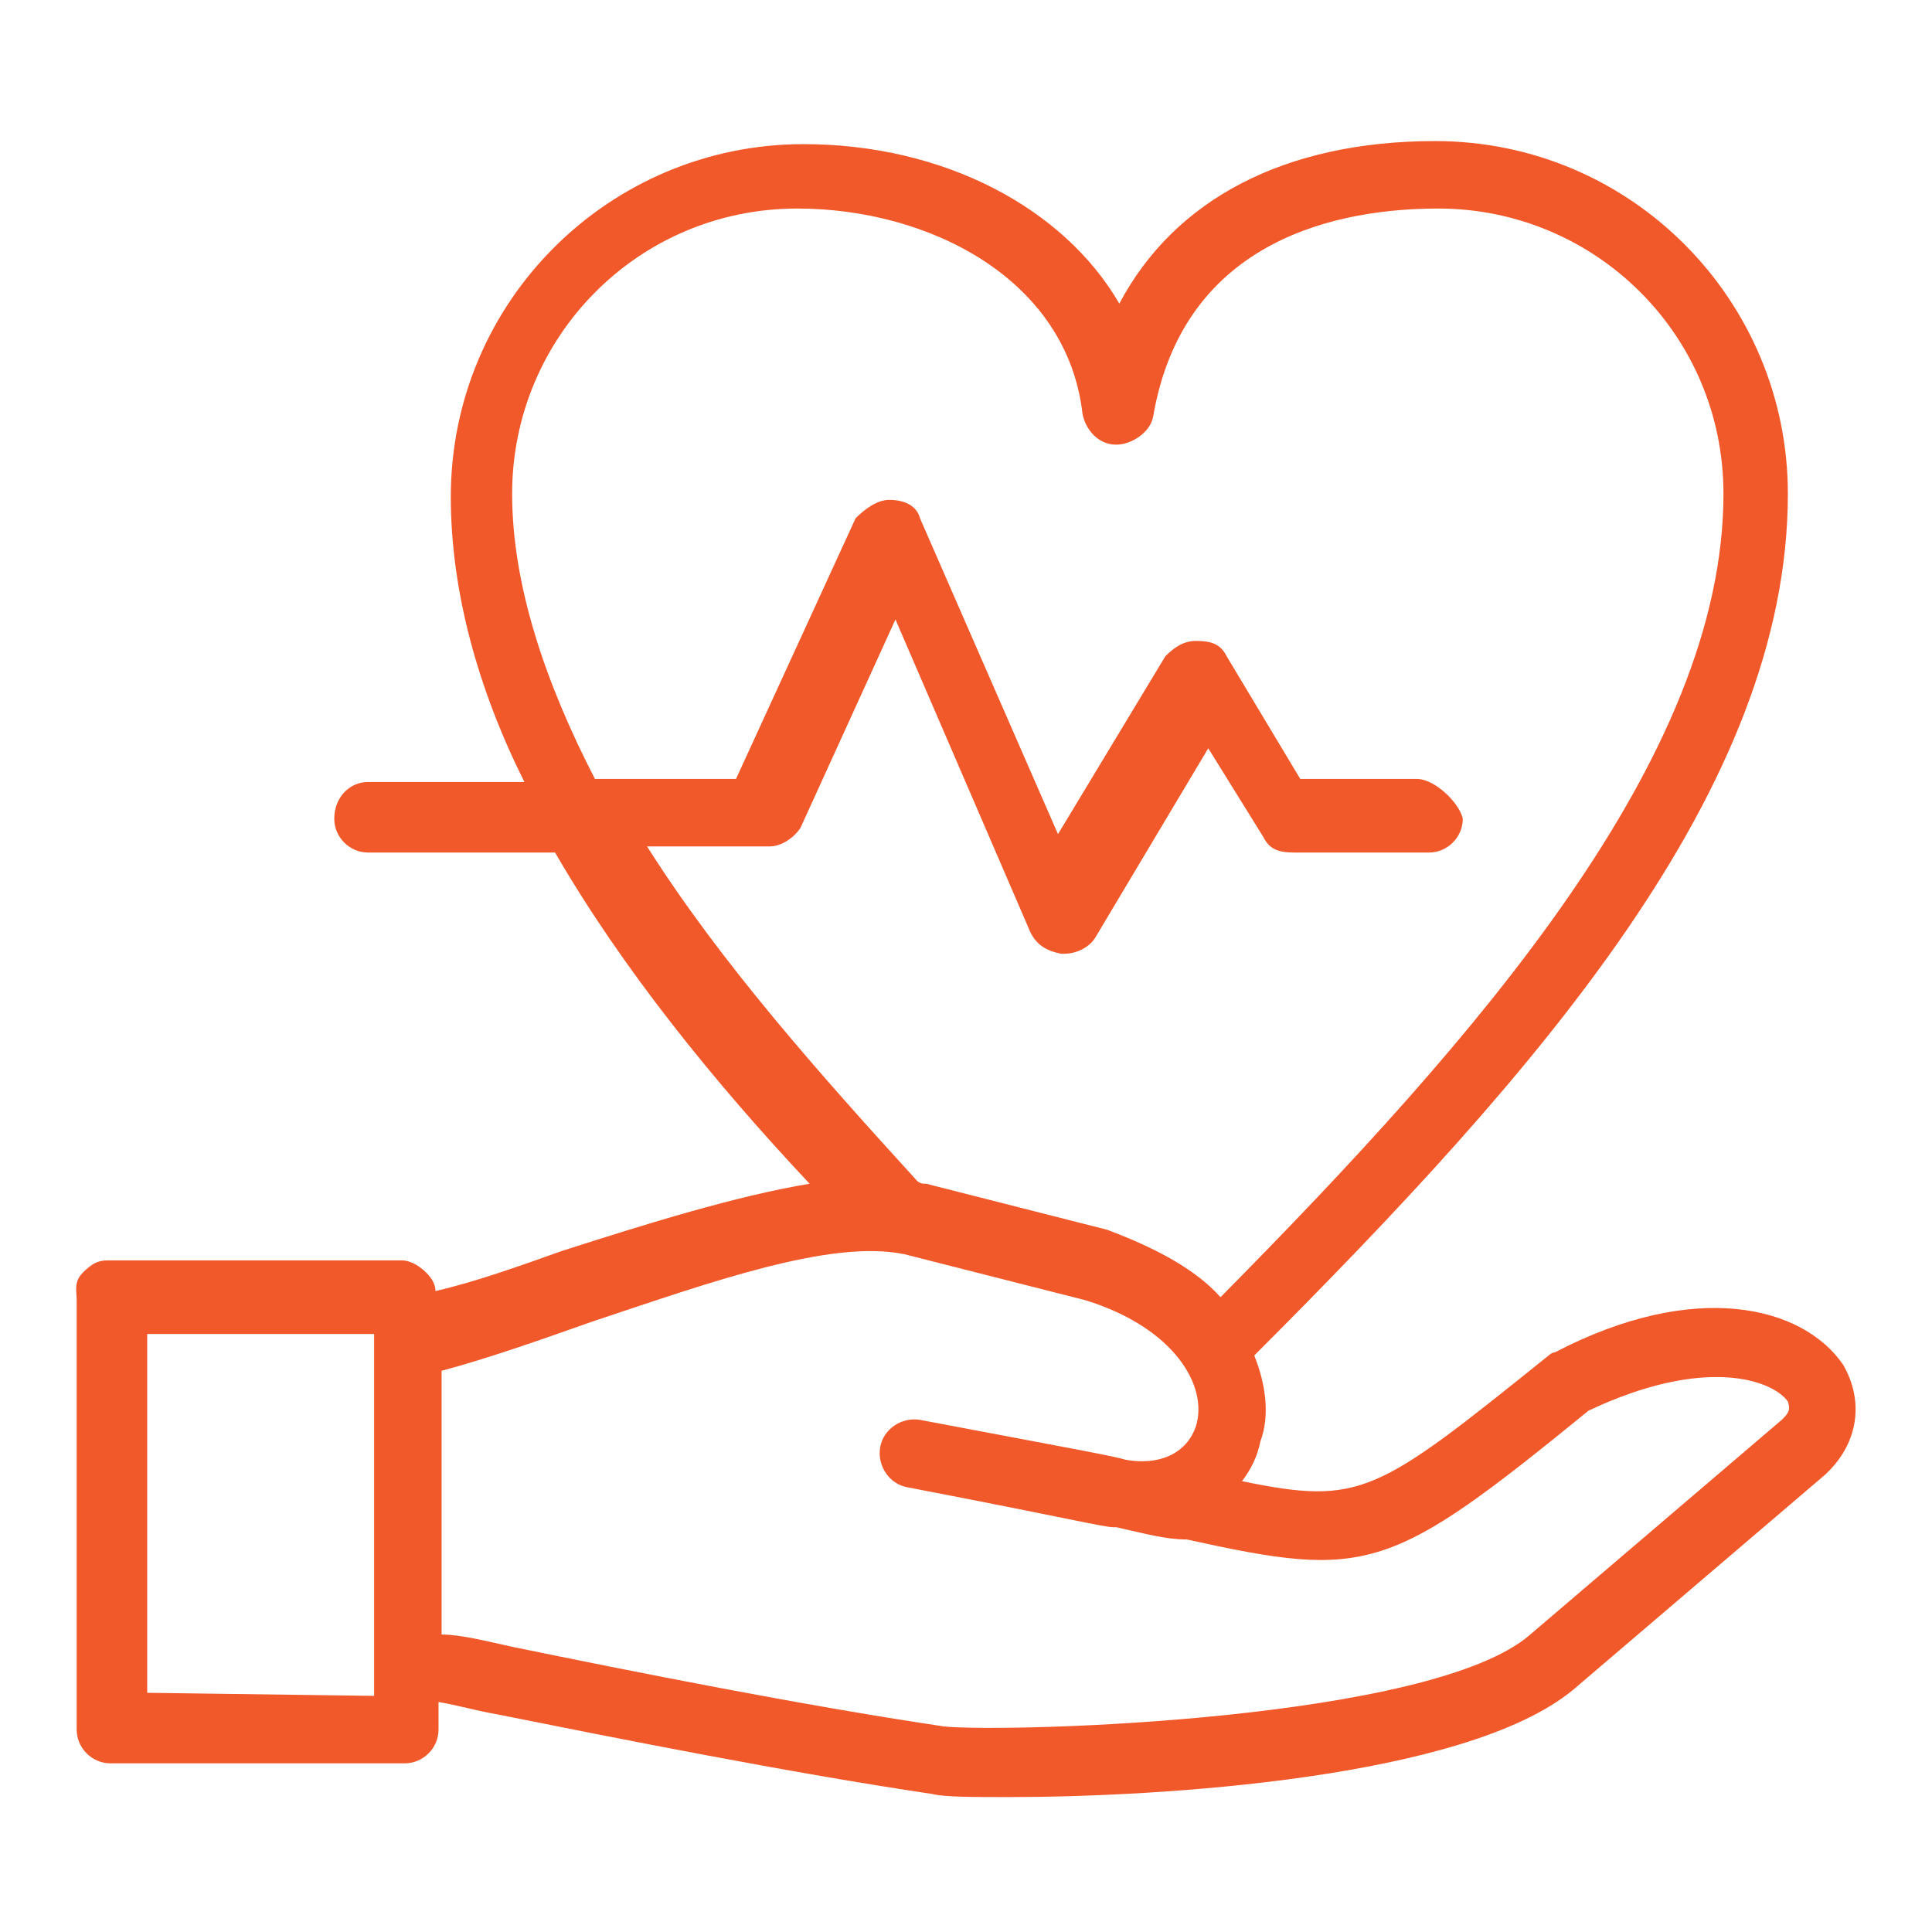 <?xml version="1.0" encoding="UTF-8"?> <!-- Generator: Adobe Illustrator 24.2.3, SVG Export Plug-In . SVG Version: 6.00 Build 0) --> <svg xmlns="http://www.w3.org/2000/svg" xmlns:xlink="http://www.w3.org/1999/xlink" version="1.1" id="Layer_1" x="0px" y="0px" viewBox="0 0 63 63" style="enable-background:new 0 0 63 63;" xml:space="preserve"> <style type="text/css"> .st0{fill:#F1592A;} </style> <g> <path class="st0" d="M60.1,44.5c-1.3-1.9-4.8-2.8-9.4-0.4c-0.1,0-0.2,0.1-0.2,0.1c-5.6,4.5-6.1,4.9-10,4.1c0.3-0.4,0.5-0.8,0.6-1.3 c0.3-0.8,0.2-1.8-0.2-2.8c9.3-9.3,17.4-18.5,17.4-28.1c0-6.3-5.1-11.5-11.5-11.5c-4.9,0-8.5,1.9-10.3,5.3 c-1.8-3.1-5.7-5.2-10.3-5.2c-6.3,0-11.5,5.1-11.5,11.5c0,3.1,0.9,6.3,2.4,9.3H12c-0.6,0-1.1,0.5-1.1,1.2c0,0.6,0.5,1.1,1.1,1.1h6.1 c2.2,3.8,5.2,7.5,8.3,10.8c-2.4,0.4-5.3,1.3-8.1,2.2c-1.4,0.5-2.8,1-4.1,1.3c0-0.2-0.1-0.4-0.3-0.6c-0.2-0.2-0.5-0.4-0.8-0.4H3.5 c-0.3,0-0.5,0.1-0.8,0.4c-0.3,0.3-0.2,0.6-0.2,0.9v14c0,0.6,0.5,1.1,1.1,1.1h9.6c0.6,0,1.1-0.5,1.1-1.1v-0.9 c0.6,0.1,1.3,0.3,1.9,0.4c4,0.8,9.5,1.9,14.2,2.6c0.4,0.1,1.3,0.1,2.5,0.1c4.9,0,14.9-0.6,18.4-3.5l8.2-7 C60.6,47.1,60.8,45.7,60.1,44.5z M46.2,25.4h-3.8l-2.4-4c-0.2-0.4-0.5-0.5-1-0.5c-0.4,0-0.7,0.2-1,0.5l-3.5,5.8L30,16.9 c-0.1-0.4-0.5-0.6-1-0.6c-0.4,0-0.8,0.3-1.1,0.6l-3.9,8.5h-4.6c-1.6-3.1-2.7-6.3-2.7-9.3c0-5.1,4.1-9.3,9.3-9.3 c4.3,0,8.8,2.3,9.3,6.7c0.1,0.5,0.5,1,1.1,1c0.5,0,1.1-0.4,1.2-0.9c1-5.9,6.2-6.8,9.3-6.8c5.1,0,9.3,4.1,9.3,9.3 c0,8.6-8,17.7-16.4,26.2c-0.8-0.9-2.1-1.6-3.7-2.2l-5.9-1.5c-0.1,0-0.2,0-0.3-0.1c-3.1-3.4-6.4-7.1-8.8-10.9h4c0.4,0,0.8-0.3,1-0.6 l3.1-6.8l4.4,10.2c0.2,0.4,0.5,0.6,1,0.7h0.1c0.4,0,0.8-0.2,1-0.5l3.7-6.2l1.8,2.9c0.2,0.4,0.5,0.5,1,0.5h4.4 c0.6,0,1.1-0.5,1.1-1.1C47.6,26.2,46.8,25.4,46.2,25.4z M4.8,55.2V43.5h7.4v11.8L4.8,55.2z M58.1,46.3l-8.2,7 c-3.2,2.8-16.9,3.2-19.1,3c-4.7-0.7-10.2-1.8-14.1-2.6c-0.9-0.2-1.7-0.4-2.3-0.4v-8.6c1.5-0.4,3.2-1,4.9-1.6 c3.9-1.3,7.8-2.7,10.2-2.2l5.9,1.5c2.9,0.9,4,2.8,3.6,4.1c-0.3,0.9-1.2,1.3-2.3,1.1c-0.3-0.1-1.4-0.3-6.7-1.3 c-0.6-0.1-1.2,0.3-1.3,0.9c-0.1,0.6,0.3,1.2,0.9,1.3c5.2,1,6.4,1.3,6.7,1.3h0.1c0.9,0.2,1.6,0.4,2.3,0.4c5.9,1.3,6.6,1.1,13.1-4.2 c3.8-1.8,6-1,6.5-0.3C58.4,46,58.3,46.1,58.1,46.3z"></path> </g> </svg> 